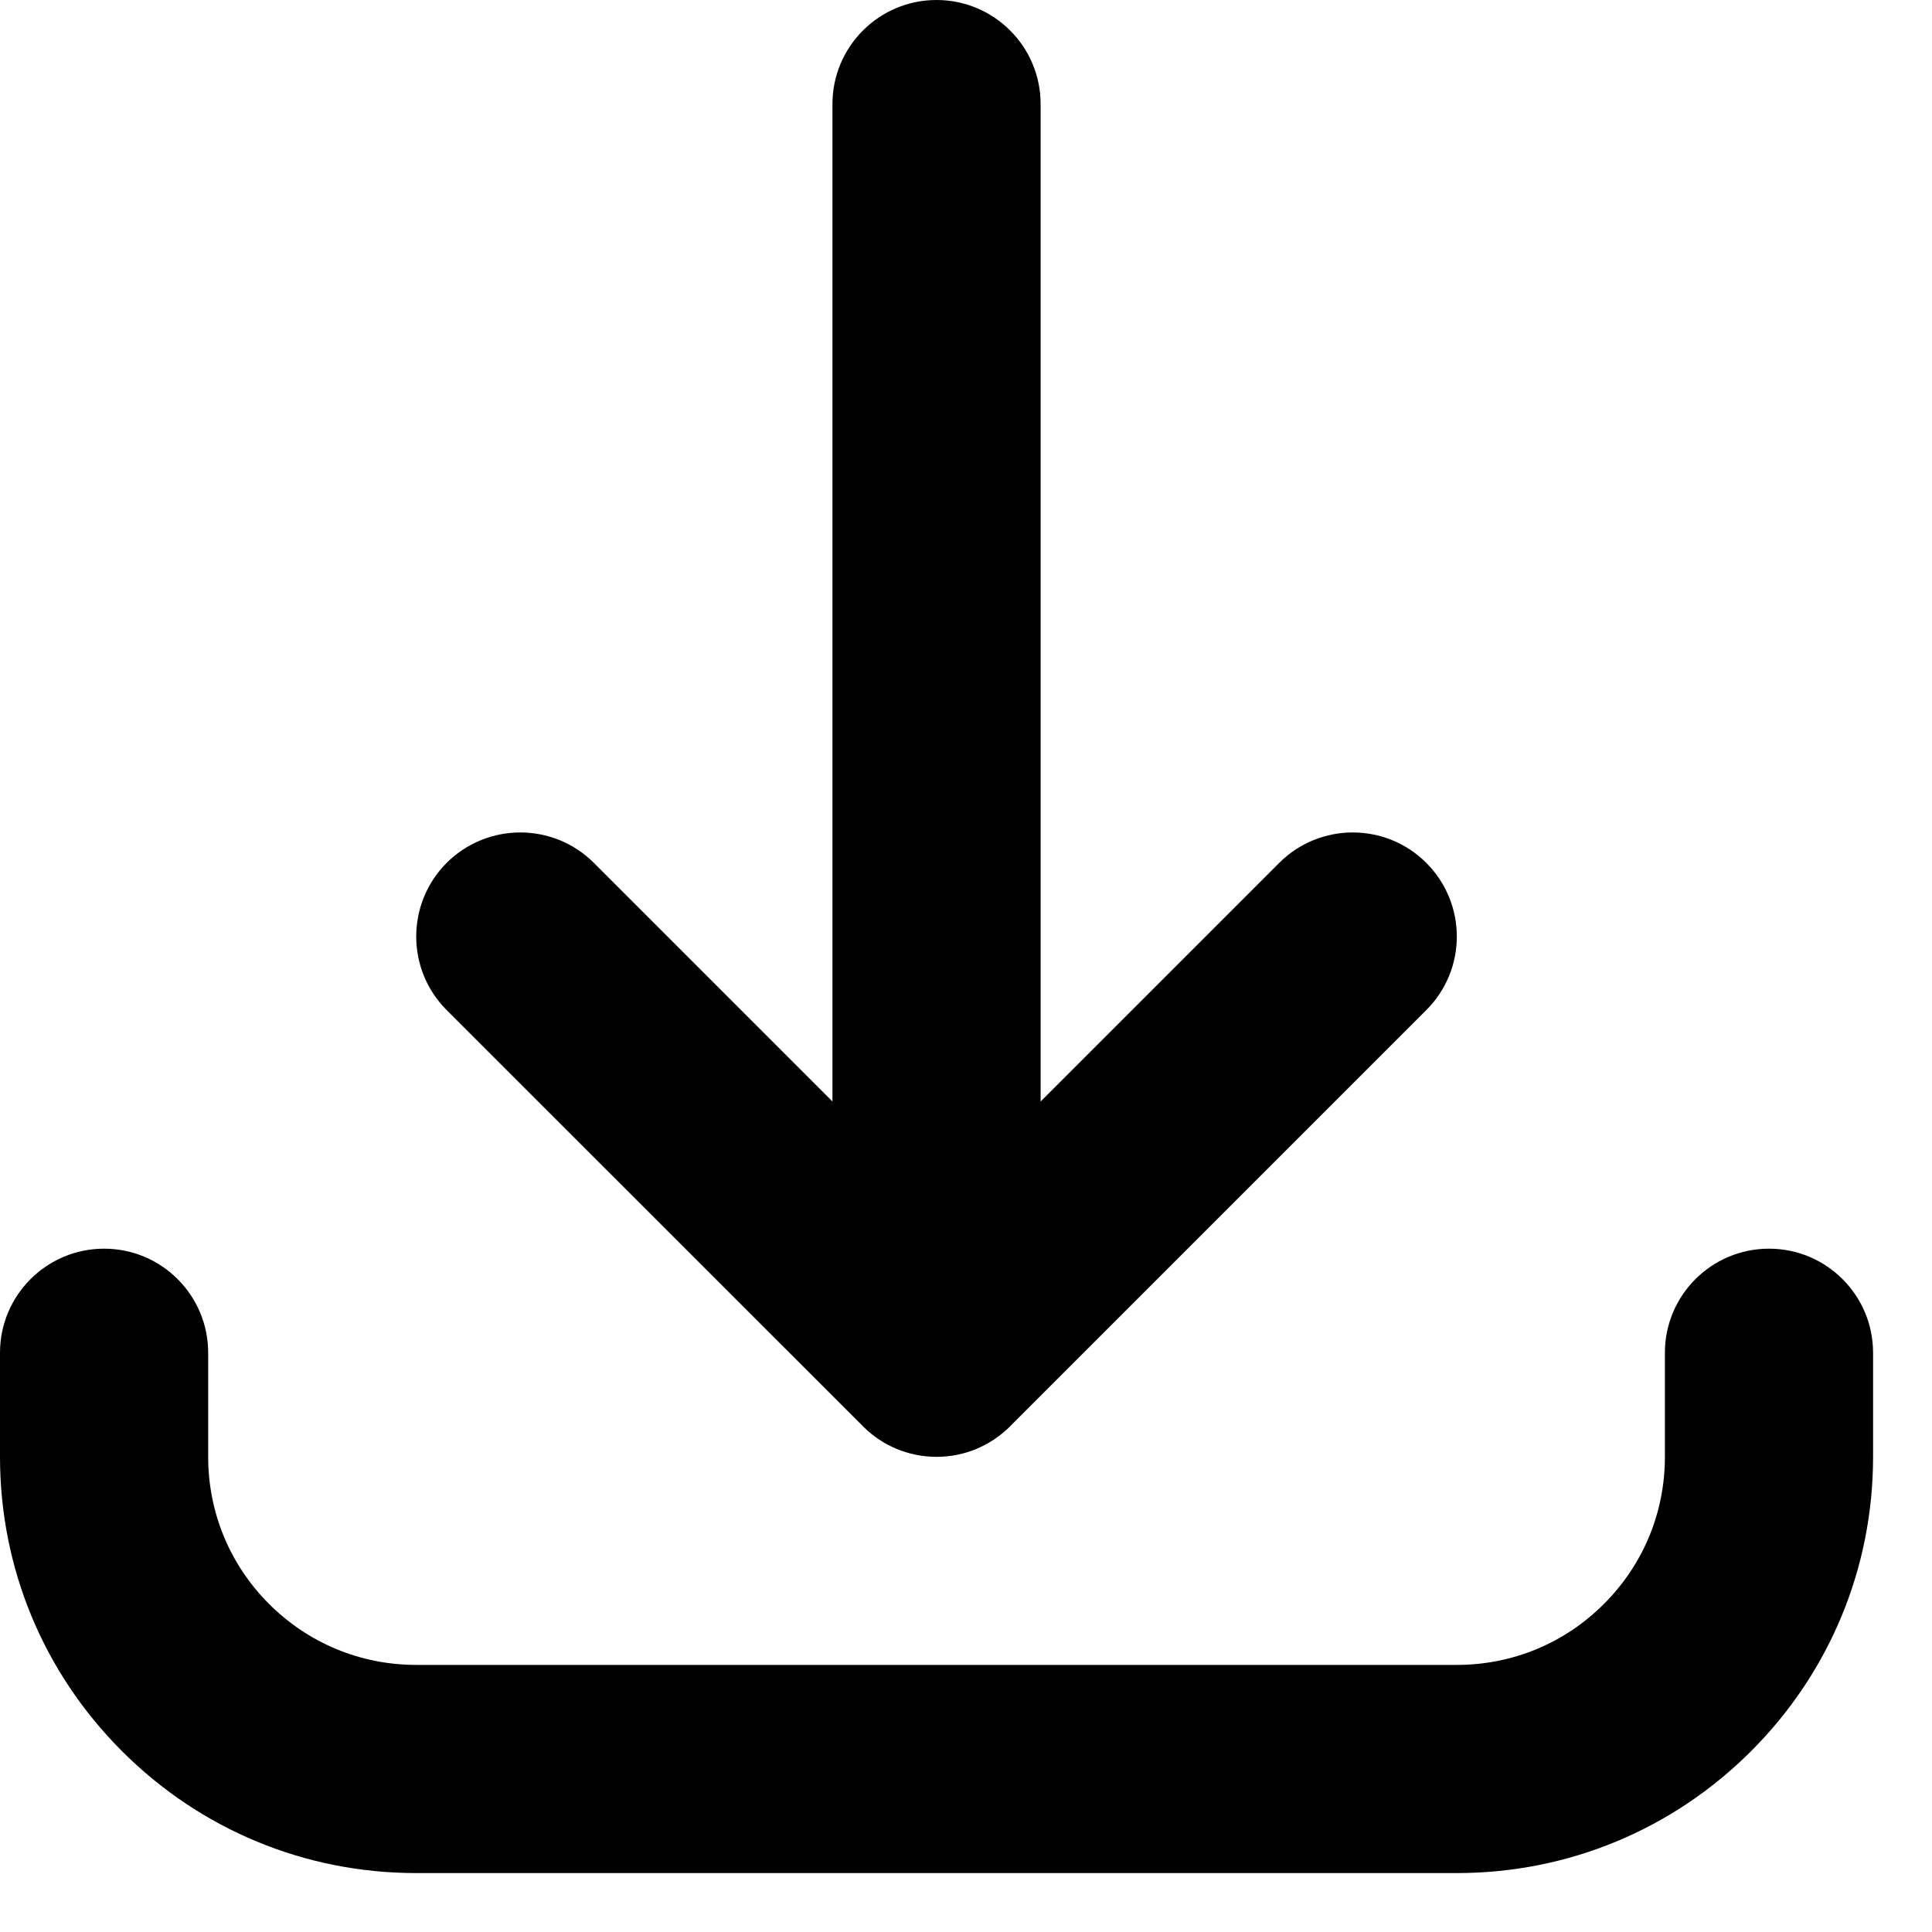 <svg width="16" height="16" viewBox="0 0 16 16" fill="none" xmlns="http://www.w3.org/2000/svg">
<path d="M12.065 15.512H3.447C2.526 15.512 1.661 15.153 1.01 14.502C0.359 13.851 0 12.985 0 12.065V11.203C0 10.727 0.386 10.341 0.862 10.341C1.338 10.341 1.724 10.727 1.724 11.203V12.065C1.724 12.525 1.903 12.958 2.228 13.283C2.554 13.609 2.987 13.788 3.447 13.788H12.065C12.525 13.788 12.958 13.609 13.283 13.283C13.609 12.958 13.788 12.525 13.788 12.065V11.203C13.788 10.727 14.174 10.341 14.65 10.341C15.126 10.341 15.512 10.727 15.512 11.203V12.065C15.512 12.985 15.153 13.851 14.502 14.502C13.851 15.153 12.985 15.512 12.065 15.512ZM7.756 12.065C7.637 12.065 7.523 12.04 7.42 11.997C7.324 11.956 7.233 11.897 7.154 11.819C7.154 11.819 7.154 11.819 7.154 11.819C7.153 11.819 7.153 11.818 7.152 11.818C7.152 11.818 7.152 11.817 7.152 11.817C7.151 11.817 7.151 11.816 7.15 11.816C7.15 11.816 7.15 11.815 7.149 11.815C7.149 11.815 7.149 11.814 7.148 11.814C7.148 11.814 7.147 11.813 7.147 11.812L3.699 8.365C3.363 8.029 3.363 7.483 3.699 7.146C4.036 6.81 4.582 6.81 4.918 7.146L6.894 9.122V0.862C6.894 0.386 7.28 0 7.756 0C8.232 0 8.618 0.386 8.618 0.862V9.122L10.594 7.146C10.93 6.81 11.476 6.81 11.812 7.146C12.149 7.483 12.149 8.029 11.812 8.365L8.365 11.812C8.365 11.813 8.364 11.813 8.363 11.814C8.363 11.814 8.363 11.815 8.362 11.815C8.362 11.815 8.362 11.816 8.361 11.816C8.361 11.816 8.361 11.817 8.36 11.817C8.36 11.817 8.36 11.818 8.36 11.818C8.359 11.818 8.359 11.819 8.358 11.819C8.358 11.819 8.358 11.819 8.358 11.819C8.348 11.829 8.339 11.838 8.329 11.846C8.257 11.911 8.176 11.961 8.091 11.997C8.091 11.997 8.091 11.997 8.091 11.997C8.09 11.997 8.09 11.997 8.09 11.998C7.987 12.041 7.874 12.065 7.756 12.065Z" fill="black"/>
</svg>
